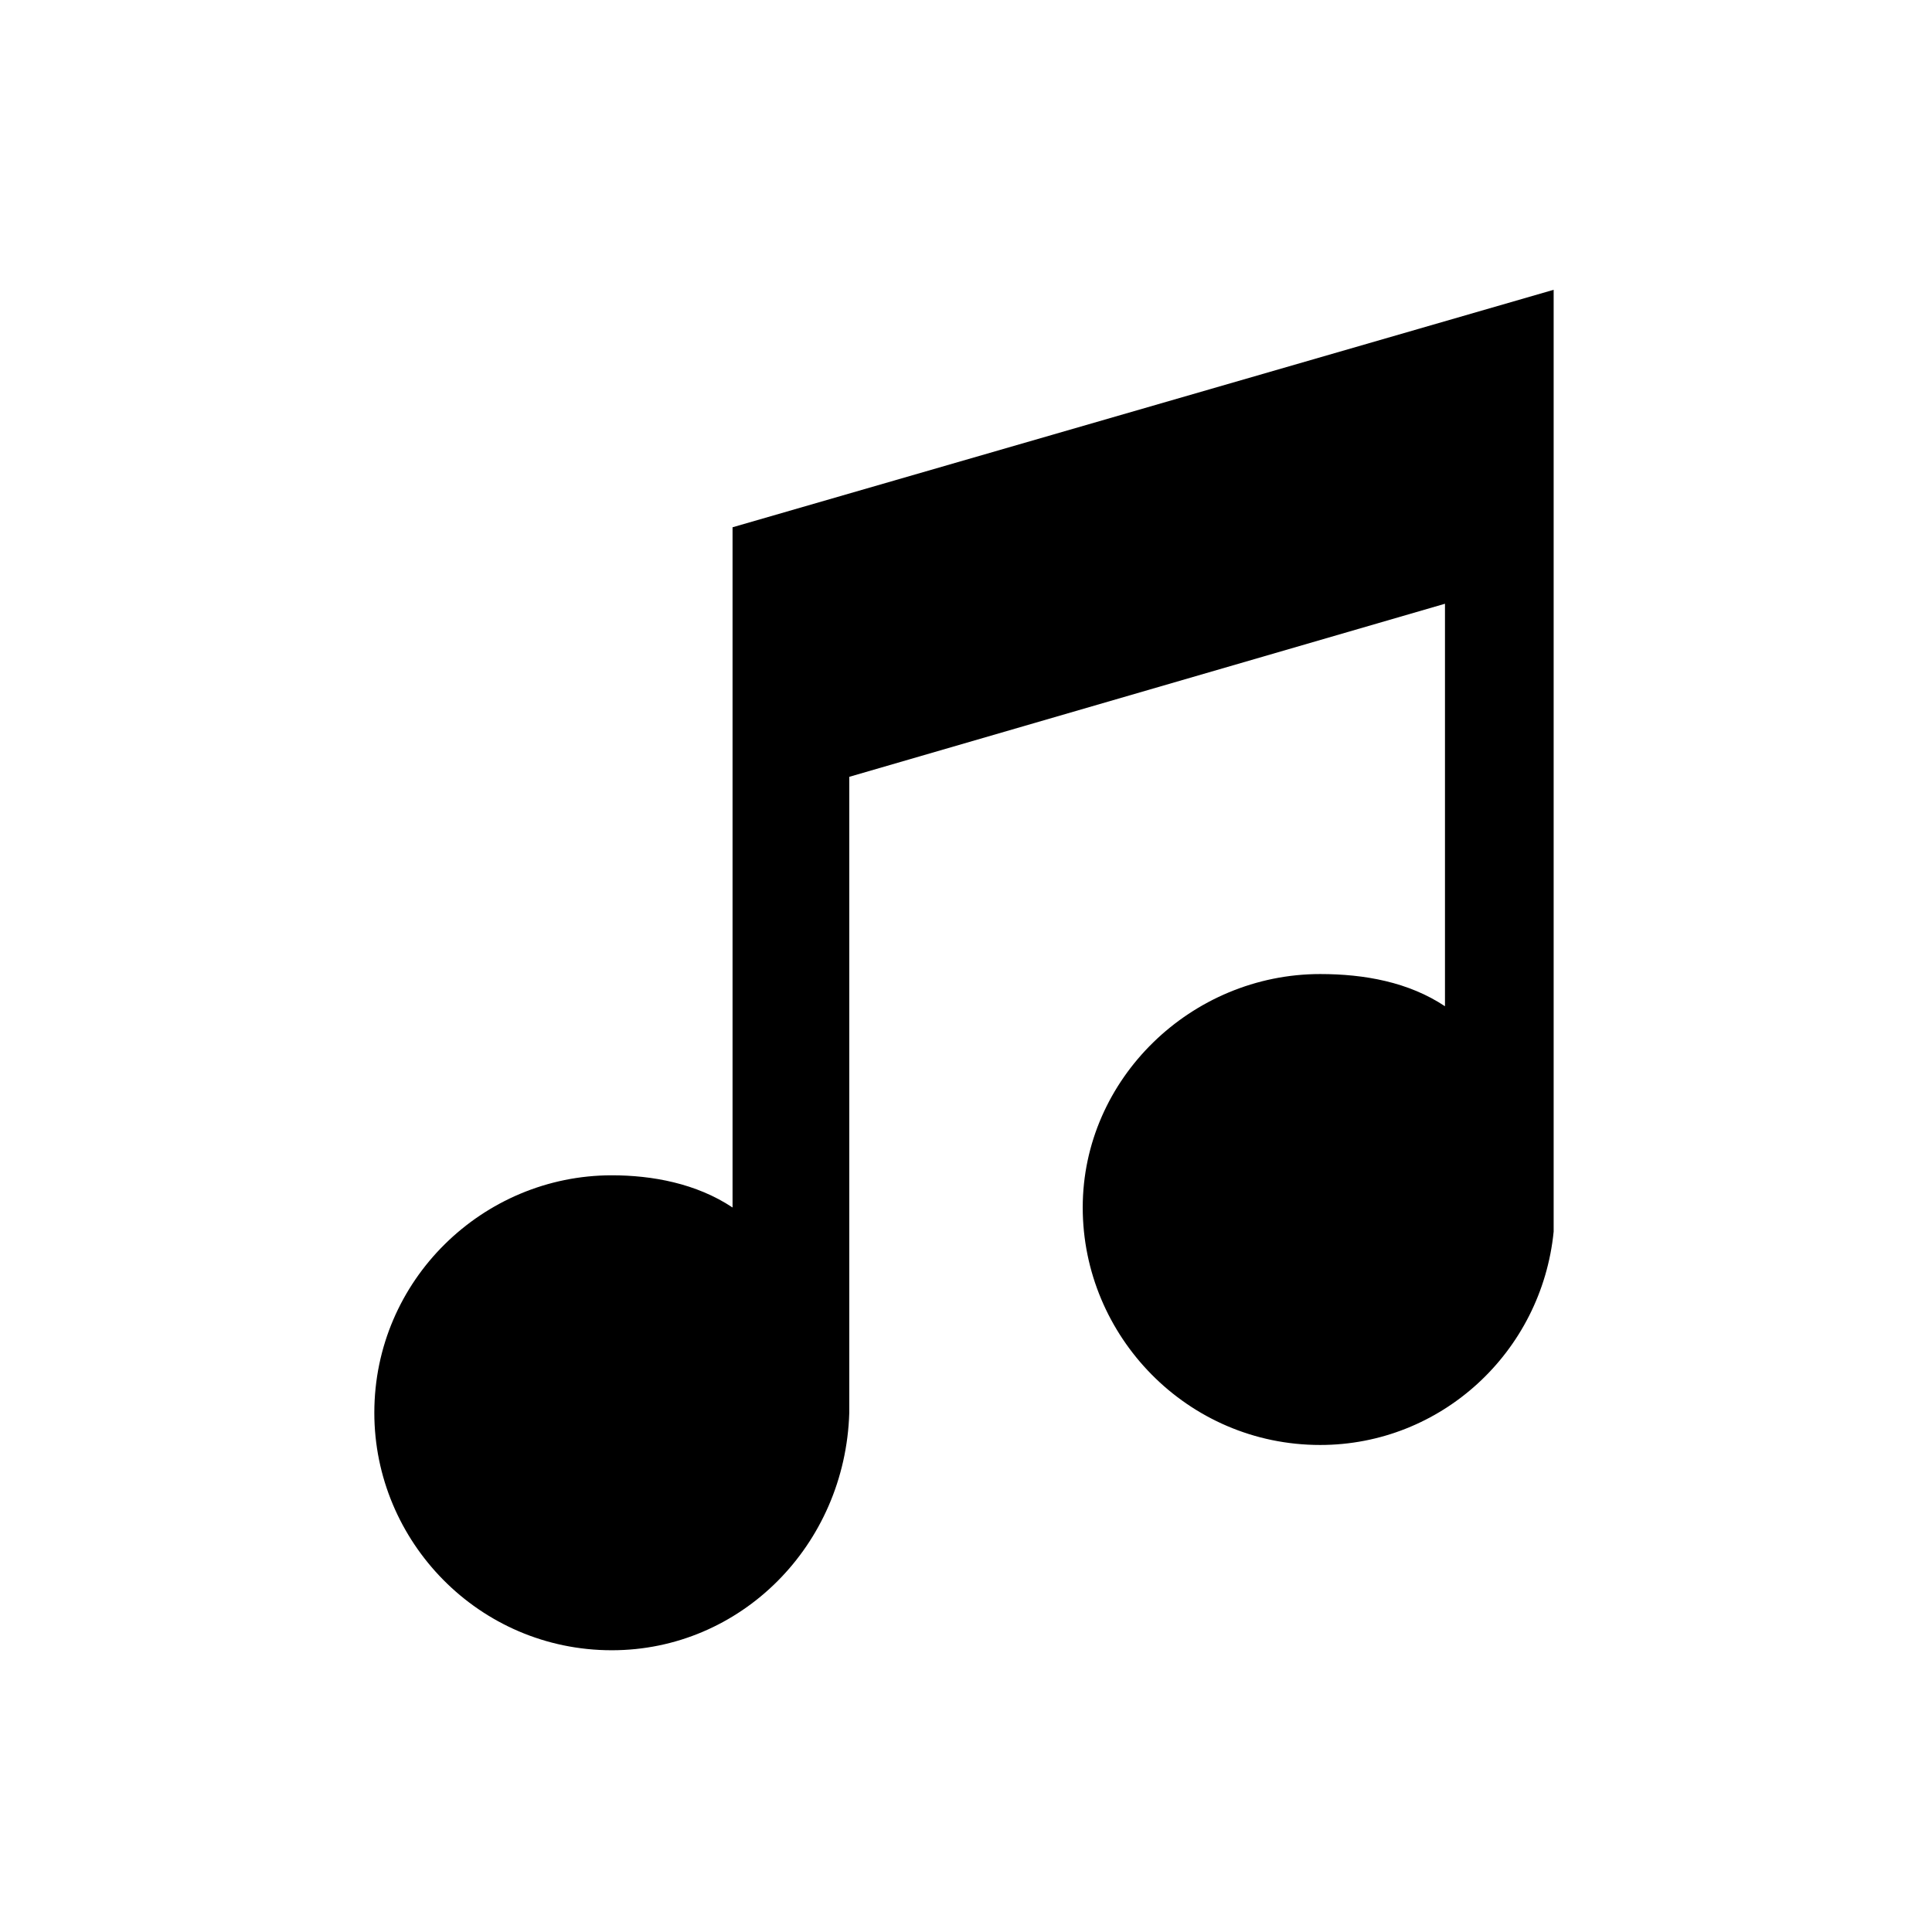 <?xml version="1.0" encoding="utf-8"?>
<!-- Generator: Adobe Illustrator 20.1.0, SVG Export Plug-In . SVG Version: 6.00 Build 0)  -->
<svg version="1.1" id="Capa_1" xmlns="http://www.w3.org/2000/svg" xmlns:xlink="http://www.w3.org/1999/xlink" x="0px" y="0px"
	 viewBox="0 0 48 48" style="enable-background:new 0 0 48 48;" xml:space="preserve">
<g>
	<g>
		<path d="M18.2,13.1v3.4V20V30c-0.9-0.6-2-0.8-3-0.8c-3.2,0-5.9,2.6-5.9,5.9c0,3.2,2.6,5.9,5.9,5.9c3.2,0,5.8-2.6,5.9-5.9l0,0V19.3
			L35.9,15v10c-0.9-0.6-2-0.8-3.1-0.8c-3.2,0-5.9,2.6-5.9,5.8s2.6,5.9,5.9,5.9c3,0,5.5-2.3,5.8-5.3l0,0V14.1v-2.5V7.2L18.2,13.1z"/>
	</g>
</g>
</svg>
